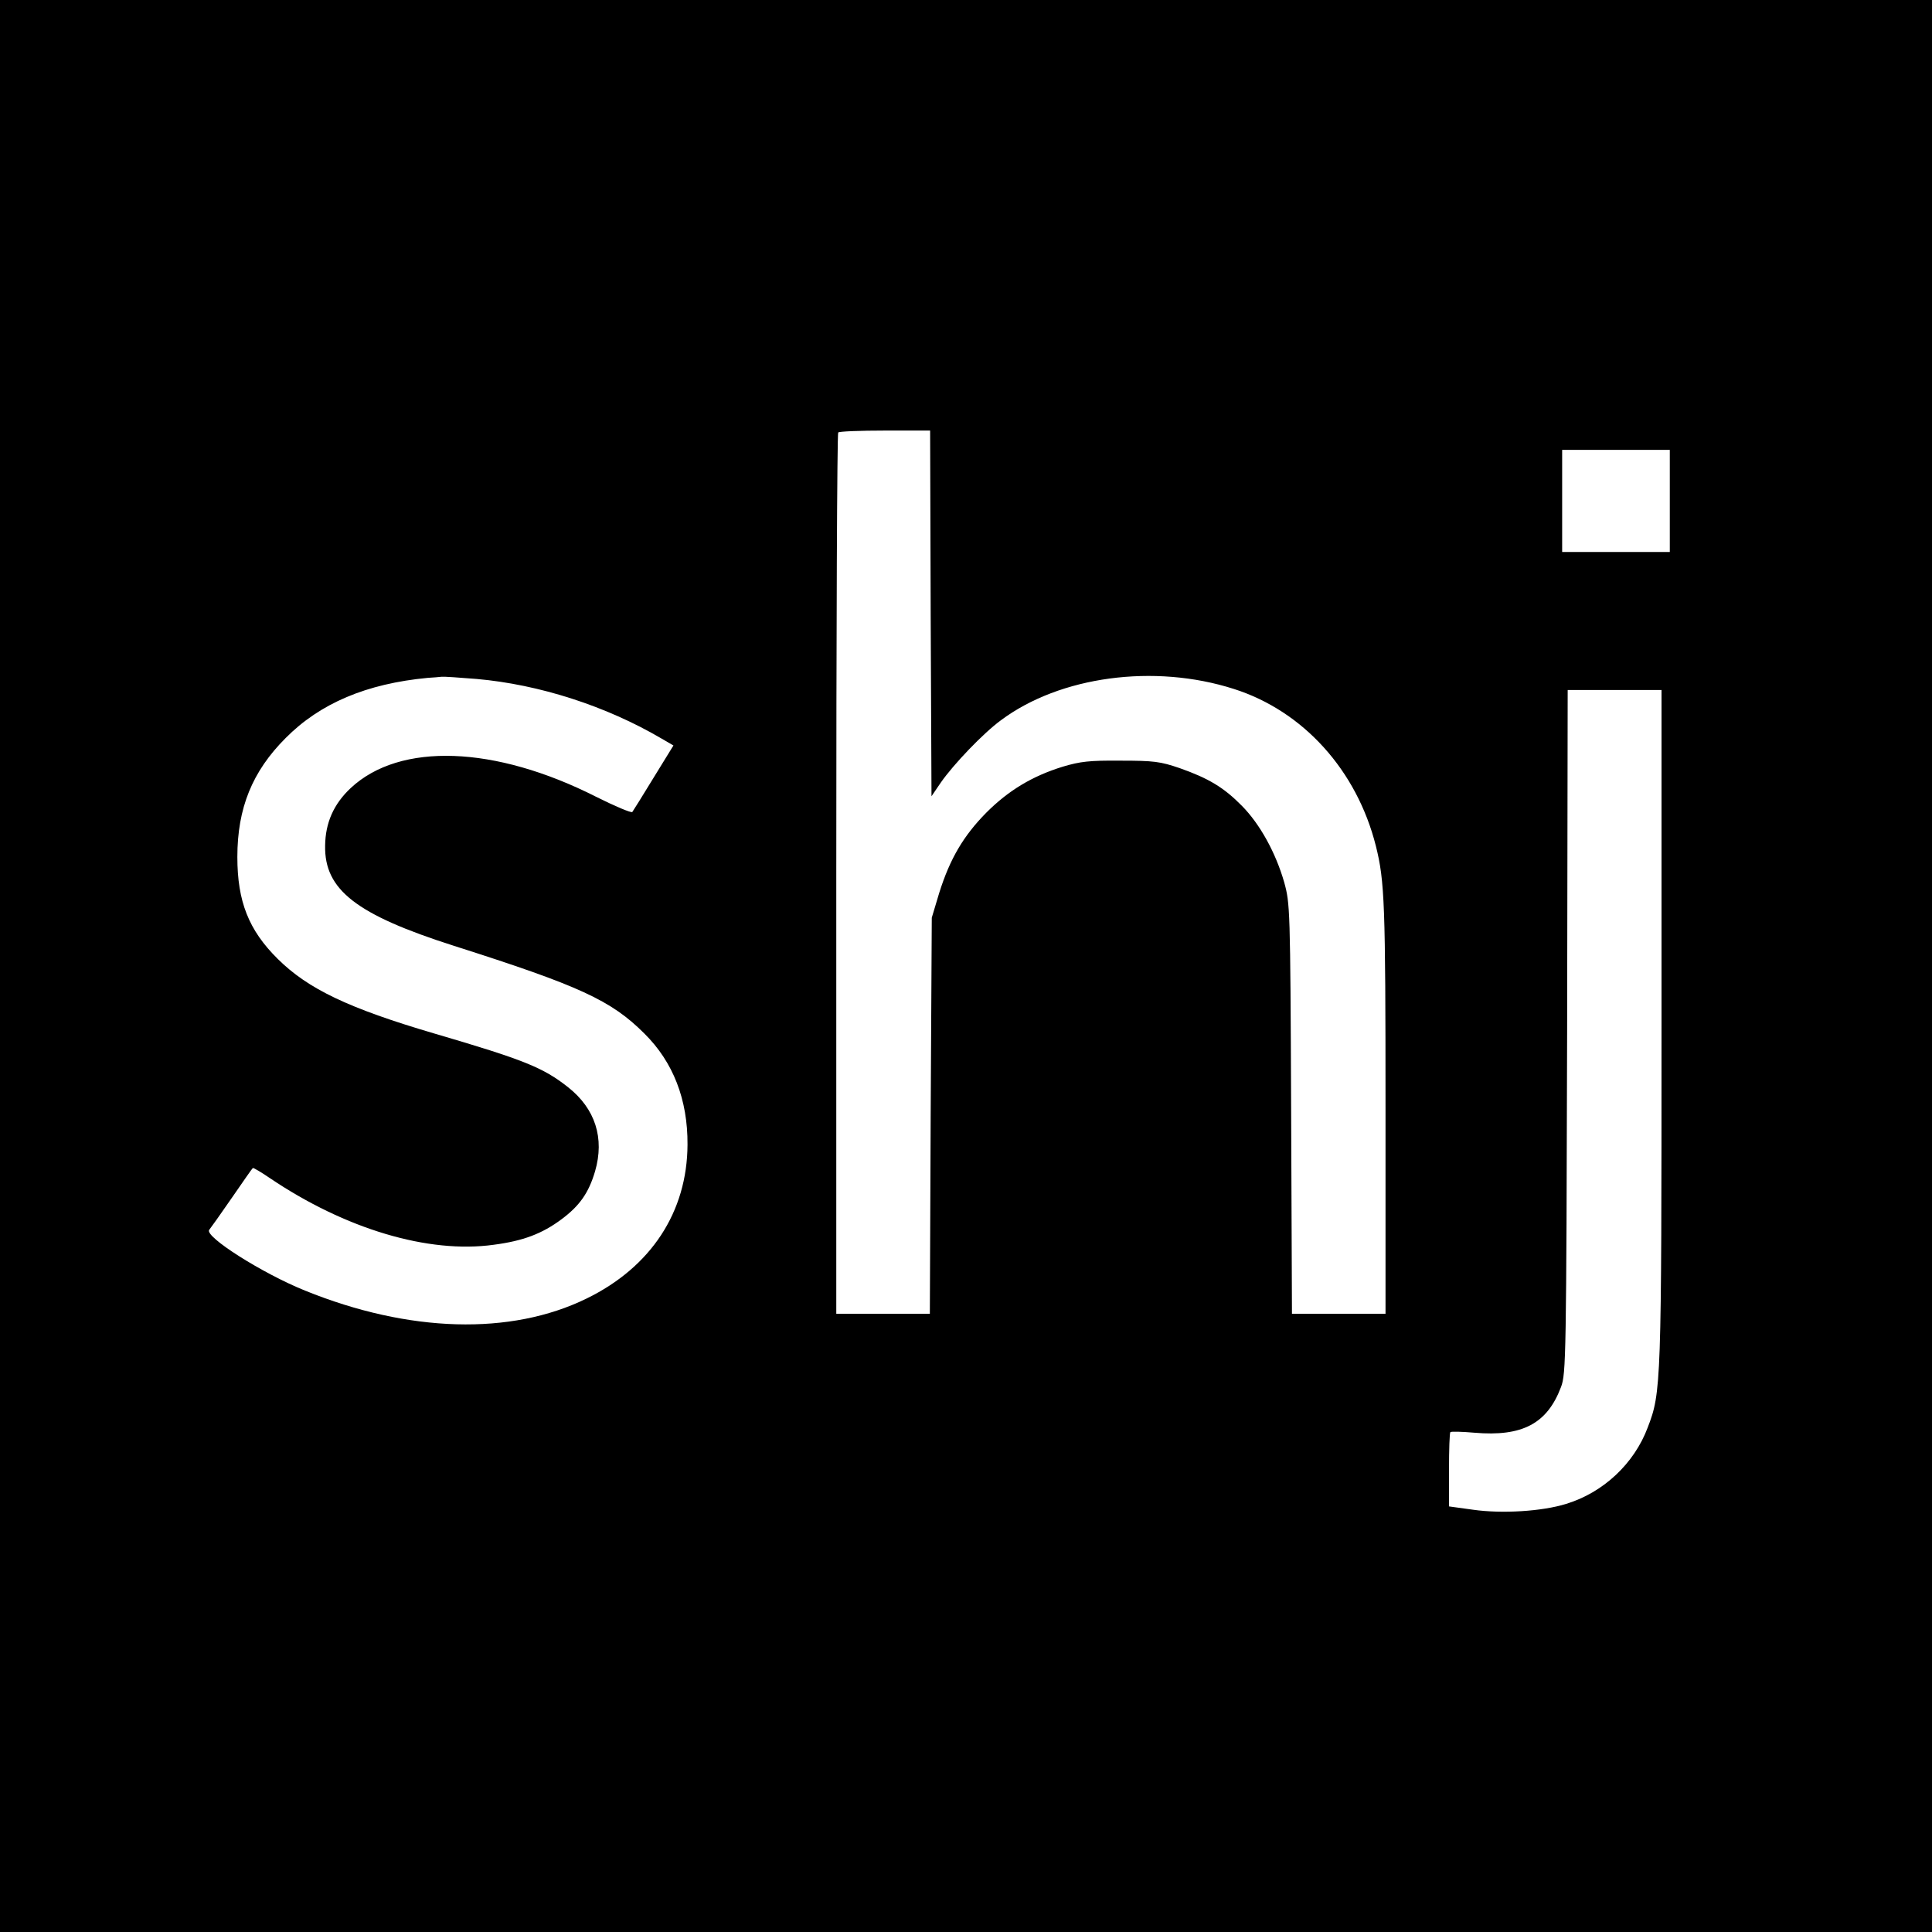 <?xml version="1.0" standalone="no"?>
<!DOCTYPE svg PUBLIC "-//W3C//DTD SVG 20010904//EN"
 "http://www.w3.org/TR/2001/REC-SVG-20010904/DTD/svg10.dtd">
<svg version="1.0" xmlns="http://www.w3.org/2000/svg"
 width="700pt" height="700pt" viewBox="0 0 700 700"
 preserveAspectRatio="xMidYMid meet">
<g transform="translate(0,700) scale(0.1,-0.1)"
fill="#000000" stroke="none">
<path d="M0 3500 l0 -3500 3500 0 3500 0 0 3500 0 3500 -3500 0 -3500 0 0
-3500z m3372 1278 l3 -663 34 50 c46 66 153 178 217 225 214 160 556 206 844
114 252 -80 446 -295 515 -569 32 -128 35 -209 35 -947 l0 -748 -170 0 -169 0
-3 743 c-3 729 -4 743 -25 820 -31 108 -88 211 -153 277 -66 67 -121 100 -226
137 -70 24 -94 27 -214 27 -114 1 -146 -3 -210 -22 -110 -34 -196 -86 -276
-166 -83 -84 -132 -167 -171 -291 l-27 -90 -4 -717 -3 -718 -170 0 -169 0 0
1593 c0 877 3 1597 7 1600 3 4 80 7 170 7 l163 0 2 -662z m2678 407 l0 -185
-195 0 -195 0 0 185 0 185 195 0 195 0 0 -185z m-4323 -645 c227 -20 469 -98
670 -216 l43 -25 -72 -117 c-39 -64 -74 -120 -77 -124 -4 -4 -63 21 -131 55
-367 186 -711 198 -889 32 -62 -58 -92 -126 -93 -209 -3 -160 113 -250 467
-363 455 -145 569 -197 690 -318 104 -103 157 -239 156 -402 -1 -244 -132
-444 -366 -558 -274 -134 -643 -124 -1020 29 -156 63 -365 196 -347 220 5 6
42 58 82 116 40 58 74 107 76 108 1 2 29 -14 61 -36 274 -185 575 -275 812
-242 107 14 175 40 245 92 66 49 99 96 122 174 35 120 1 227 -98 305 -90 71
-159 99 -483 194 -313 92 -459 162 -569 271 -105 104 -146 208 -146 369 0 177
54 310 175 431 125 126 293 197 515 218 19 1 42 3 50 4 8 1 65 -3 127 -8z
m4293 -1257 c0 -1301 -1 -1328 -50 -1455 -49 -131 -161 -236 -296 -277 -87
-27 -232 -36 -337 -21 l-87 12 0 132 c0 73 2 135 5 137 2 3 41 2 87 -2 174
-15 264 33 314 166 18 48 19 107 22 1288 l2 1237 170 0 170 0 0 -1217z"/>
</g>
</svg>
